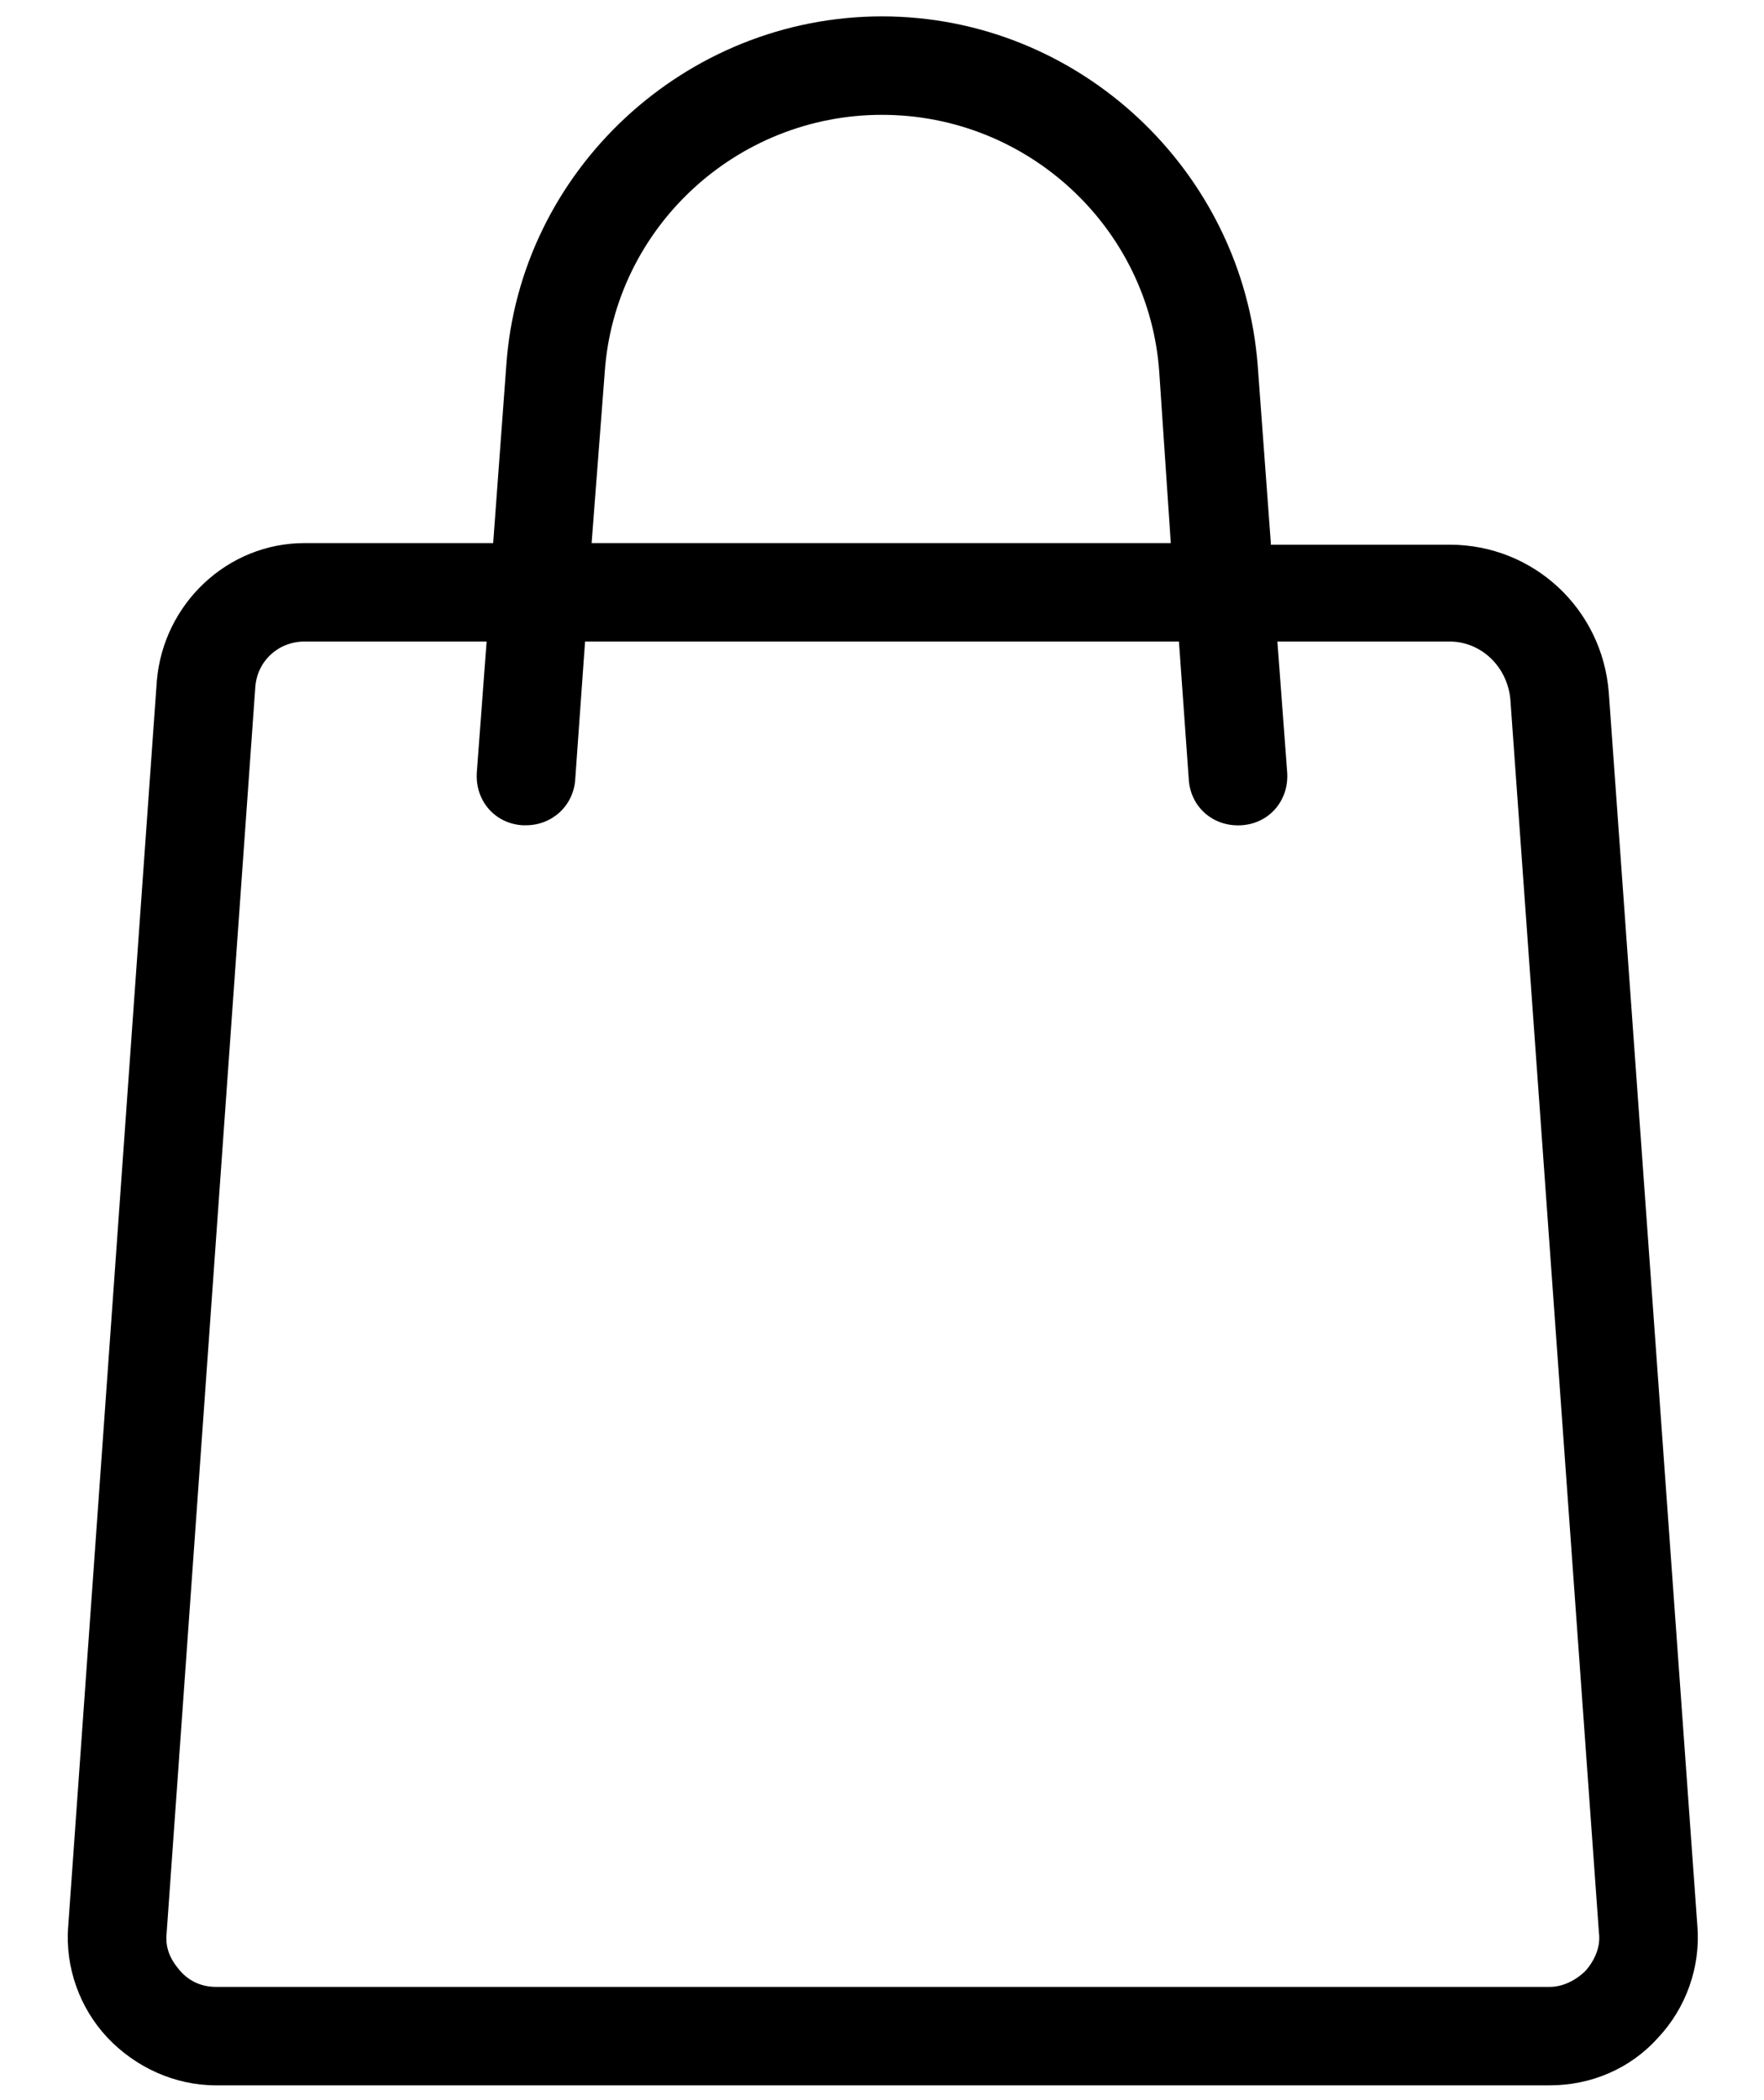 <svg width="21" height="25" viewBox="0 0 21 25" fill="none" xmlns="http://www.w3.org/2000/svg">
<path d="M15.129 6.465L14.973 4.355C14.797 2.031 12.844 0.195 10.5 0.195C8.156 0.195 6.184 2.031 6.027 4.355L5.871 6.465H3.625C2.707 6.465 1.945 7.188 1.867 8.105L0.812 22.93C0.773 23.418 0.949 23.906 1.281 24.258C1.613 24.609 2.082 24.824 2.57 24.824H18.449C18.938 24.824 19.406 24.629 19.738 24.258C20.07 23.906 20.246 23.418 20.207 22.93L19.152 8.242C19.074 7.246 18.254 6.484 17.258 6.484H15.129V6.465ZM7.199 4.434C7.316 2.715 8.762 1.367 10.5 1.367C12.238 1.367 13.684 2.715 13.801 4.434L13.938 6.465H7.043L7.199 4.434ZM17.98 8.32L19.035 23.008C19.055 23.164 18.996 23.32 18.879 23.457C18.762 23.574 18.605 23.652 18.449 23.652H2.57C2.414 23.652 2.258 23.594 2.141 23.457C2.023 23.32 1.965 23.184 1.984 23.008L3.039 8.184C3.059 7.871 3.312 7.637 3.625 7.637H5.793L5.676 9.199C5.656 9.531 5.891 9.805 6.223 9.824H6.262C6.574 9.824 6.828 9.59 6.848 9.277L6.965 7.637H14.035L14.152 9.277C14.172 9.609 14.445 9.844 14.777 9.824C15.109 9.805 15.344 9.531 15.324 9.199L15.207 7.637H17.258C17.629 7.637 17.941 7.93 17.98 8.32Z" fill="black"/>
</svg>
